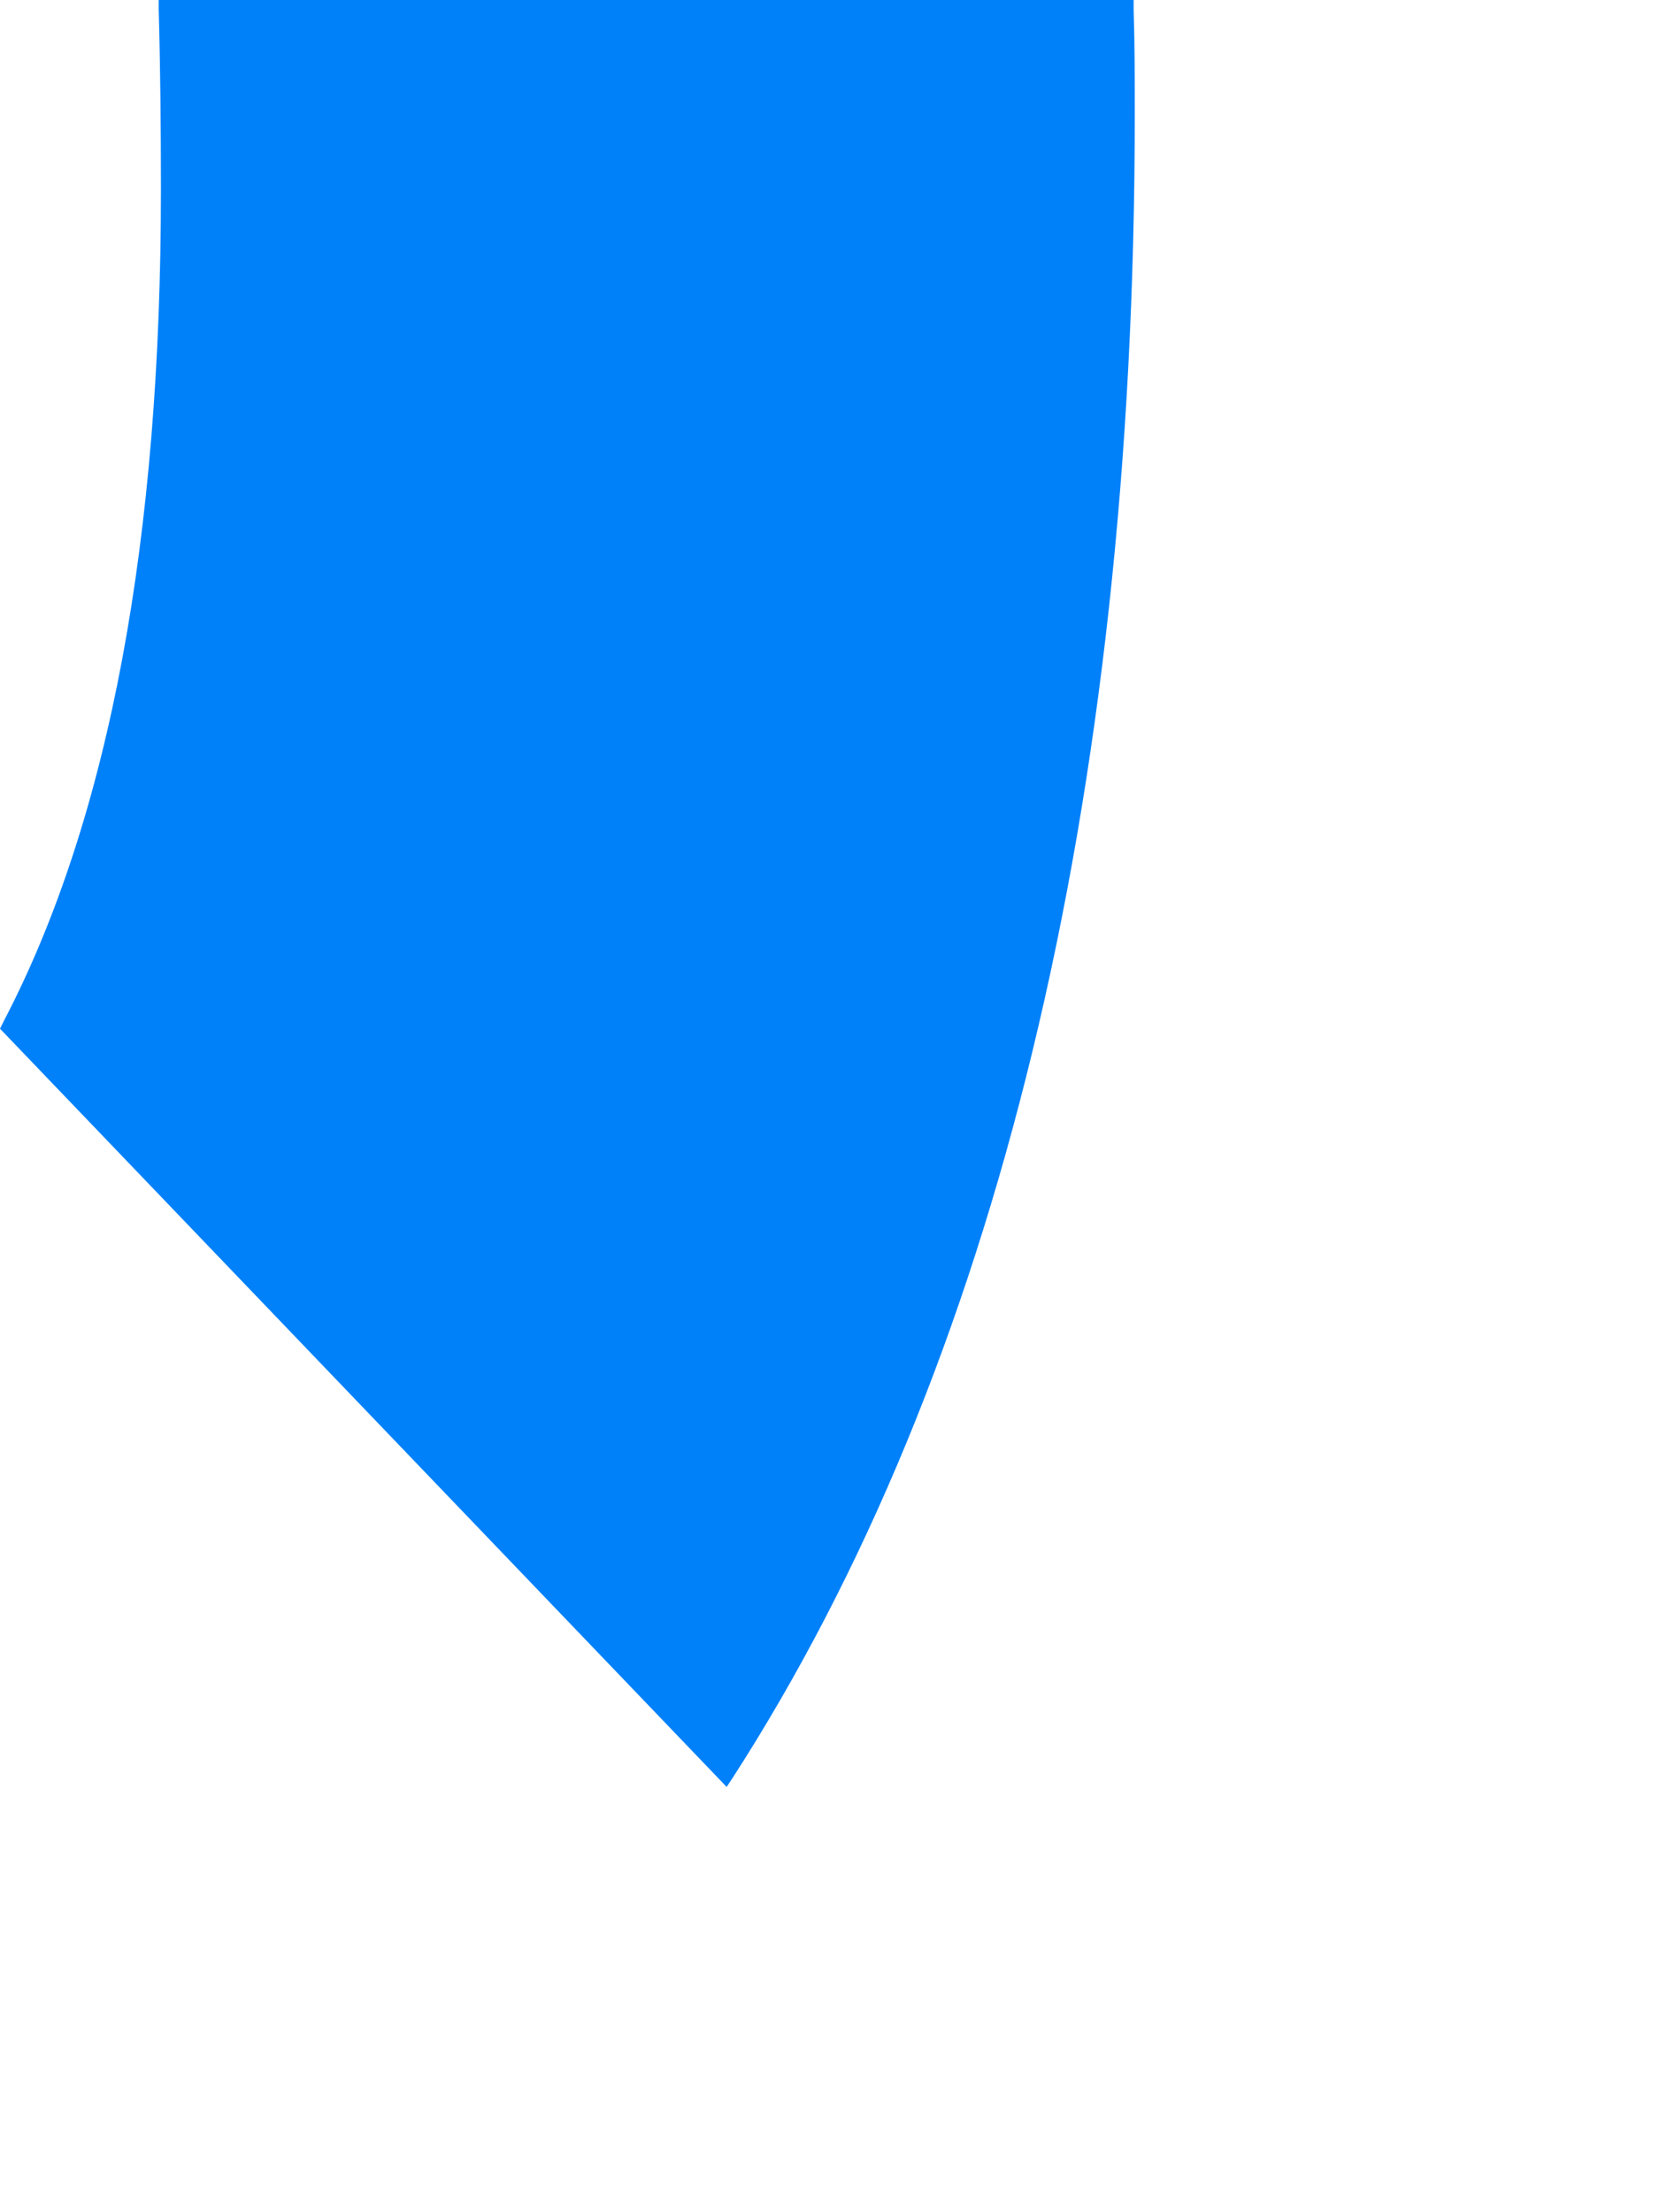 <?xml version="1.0" encoding="utf-8"?>
<svg xmlns="http://www.w3.org/2000/svg" fill="none" height="100%" overflow="visible" preserveAspectRatio="none" style="display: block;" viewBox="0 0 3 4" width="100%">
<path d="M2.05 0.018V0H0.287V0.017C0.29 0.125 0.291 0.234 0.291 0.343C0.291 0.97 0.199 1.477 0.008 1.844L0 1.86L1.314 3.231L1.324 3.216C1.801 2.477 2.052 1.452 2.052 0.208C2.052 0.144 2.052 0.081 2.05 0.018Z" fill="url(#paint0_linear_0_48501)" id="Vector"/>
<defs>
<linearGradient gradientUnits="userSpaceOnUse" id="paint0_linear_0_48501" x1="123.233" x2="32.552" y1="15.062" y2="198.915">
<stop offset="0.062" stop-color="#0081FA"/>
<stop offset="1" stop-color="#0080F9"/>
</linearGradient>
</defs>
</svg>